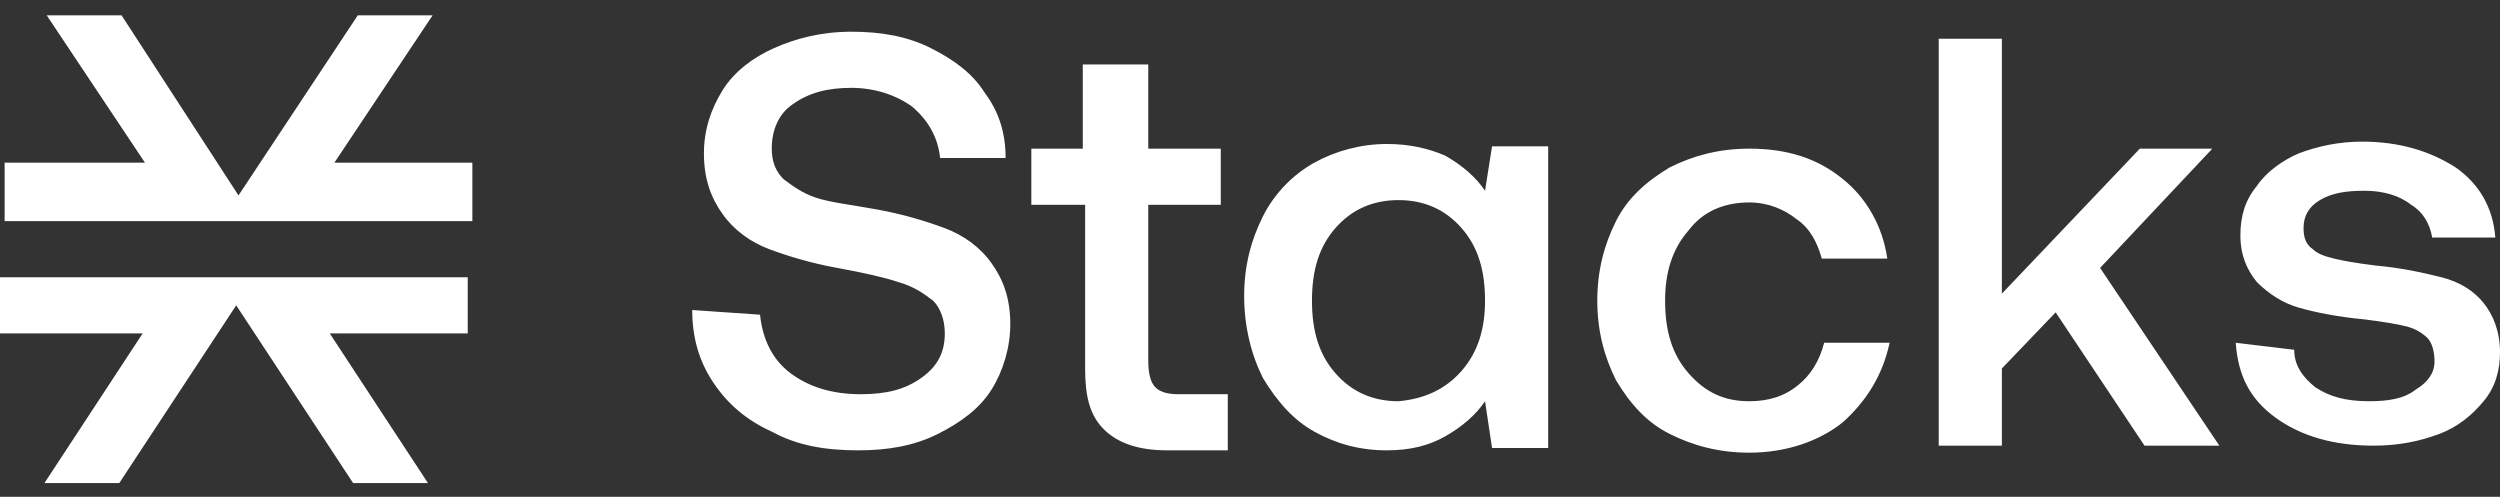 <svg width="156" height="31" viewBox="0 0 156 31" fill="none" xmlns="http://www.w3.org/2000/svg">
<rect x="0" y="0" width="156" height="31" fill="#333333" stroke="none"/>
<path d="M47.427 19.637C47.573 21.096 48.157 22.41 49.324 23.285C50.492 24.161 51.951 24.599 53.702 24.599C55.308 24.599 56.475 24.307 57.496 23.577C58.518 22.848 58.956 21.972 58.956 20.805C58.956 19.929 58.664 19.199 58.226 18.762C57.642 18.324 57.059 17.886 56.037 17.594C55.162 17.302 53.848 17.01 52.243 16.718C50.638 16.427 49.178 15.989 48.011 15.551C46.844 15.113 45.822 14.384 45.092 13.362C44.363 12.341 43.925 11.173 43.925 9.568C43.925 8.109 44.363 6.795 45.092 5.628C45.822 4.46 46.989 3.585 48.303 3.001C49.616 2.417 51.221 1.979 53.119 1.979C55.016 1.979 56.621 2.271 58.08 3.001C59.54 3.731 60.707 4.606 61.437 5.774C62.312 6.941 62.75 8.255 62.75 9.86H58.664C58.518 8.546 57.934 7.525 56.913 6.649C55.891 5.92 54.578 5.482 53.119 5.482C51.659 5.482 50.492 5.774 49.47 6.503C48.595 7.087 48.157 8.109 48.157 9.276C48.157 10.152 48.449 10.735 48.887 11.173C49.47 11.611 50.054 12.049 50.93 12.341C51.805 12.632 53.119 12.778 54.724 13.07C56.329 13.362 57.788 13.8 58.956 14.238C60.123 14.675 61.145 15.405 61.874 16.427C62.604 17.448 63.042 18.616 63.042 20.221C63.042 21.68 62.604 23.139 61.874 24.307C61.145 25.474 59.977 26.35 58.518 27.08C57.059 27.809 55.453 28.101 53.556 28.101C51.513 28.101 49.762 27.809 48.157 26.934C46.552 26.204 45.384 25.183 44.509 23.869C43.633 22.556 43.195 21.096 43.195 19.345L47.427 19.637ZM67.566 12.778H64.355V9.276H67.566V4.023H71.652V9.276H76.176V12.778H71.652V22.556C71.652 23.285 71.798 23.869 72.09 24.161C72.382 24.453 72.819 24.599 73.549 24.599H76.614V28.101H72.819C71.068 28.101 69.755 27.663 68.879 26.788C68.004 25.912 67.712 24.745 67.712 22.994V12.778H67.566ZM96.606 9.276V27.955H93.104L92.666 25.037C92.082 25.912 91.207 26.642 90.185 27.226C89.163 27.809 87.996 28.101 86.537 28.101C84.786 28.101 83.326 27.663 82.013 26.934C80.7 26.204 79.678 25.037 78.802 23.577C78.073 22.118 77.635 20.367 77.635 18.47C77.635 16.573 78.073 14.967 78.802 13.508C79.532 12.049 80.7 10.881 82.013 10.152C83.326 9.422 84.931 8.984 86.537 8.984C87.996 8.984 89.163 9.276 90.185 9.714C91.207 10.297 92.082 11.027 92.666 11.903L93.104 9.13H96.606V9.276ZM91.207 23.139C92.228 21.972 92.666 20.513 92.666 18.762C92.666 16.864 92.228 15.405 91.207 14.238C90.185 13.07 88.872 12.486 87.266 12.486C85.661 12.486 84.348 13.07 83.326 14.238C82.305 15.405 81.867 16.864 81.867 18.762C81.867 20.659 82.305 22.118 83.326 23.285C84.348 24.453 85.661 25.037 87.266 25.037C88.872 24.891 90.185 24.307 91.207 23.139ZM114.993 26.35C113.534 27.517 111.491 28.247 109.156 28.247C107.259 28.247 105.654 27.809 104.194 27.08C102.735 26.35 101.714 25.183 100.838 23.723C100.108 22.264 99.671 20.659 99.671 18.762C99.671 16.864 100.108 15.259 100.838 13.8C101.568 12.341 102.735 11.319 104.194 10.444C105.654 9.714 107.259 9.276 109.156 9.276C111.491 9.276 113.388 9.86 114.993 11.173C116.453 12.341 117.474 14.092 117.766 16.135H113.68C113.388 15.113 112.95 14.238 112.075 13.654C111.345 13.07 110.323 12.632 109.156 12.632C107.551 12.632 106.237 13.216 105.362 14.384C104.34 15.551 103.902 17.01 103.902 18.762C103.902 20.659 104.34 22.118 105.362 23.285C106.383 24.453 107.551 25.037 109.156 25.037C110.323 25.037 111.345 24.745 112.221 24.015C112.95 23.431 113.534 22.556 113.826 21.388H117.912C117.474 23.431 116.453 25.037 114.993 26.35ZM120.976 2.417H124.917V18.324L133.526 9.276H138.05L131.046 16.718L138.488 27.809H133.818L128.273 19.491L124.917 22.994V27.809H120.976V2.417ZM143.158 21.826C143.158 22.848 143.742 23.577 144.471 24.161C145.347 24.745 146.368 25.037 147.828 25.037C148.995 25.037 150.017 24.891 150.746 24.307C151.476 23.869 151.914 23.285 151.914 22.556C151.914 21.972 151.768 21.388 151.476 21.096C151.184 20.805 150.746 20.513 150.163 20.367C149.579 20.221 148.703 20.075 147.536 19.929C145.931 19.783 144.471 19.491 143.45 19.199C142.428 18.907 141.553 18.324 140.823 17.594C140.239 16.864 139.801 15.989 139.801 14.675C139.801 13.508 140.093 12.486 140.823 11.611C141.407 10.735 142.428 10.006 143.45 9.568C144.617 9.13 145.931 8.838 147.39 8.838C149.725 8.838 151.622 9.422 153.227 10.444C154.686 11.465 155.562 12.924 155.708 14.821H151.768C151.622 13.946 151.184 13.216 150.454 12.778C149.725 12.195 148.703 11.903 147.536 11.903C146.368 11.903 145.493 12.049 144.763 12.486C144.033 12.924 143.742 13.508 143.742 14.238C143.742 14.821 143.888 15.259 144.325 15.551C144.617 15.843 145.055 15.989 145.639 16.135C146.222 16.281 147.098 16.427 148.265 16.573C149.871 16.718 151.184 17.01 152.352 17.302C153.519 17.594 154.395 18.178 154.978 18.907C155.562 19.637 156 20.659 156 21.972C156 23.139 155.708 24.161 154.978 25.037C154.249 25.912 153.373 26.642 152.206 27.08C151.038 27.517 149.725 27.809 148.12 27.809C145.639 27.809 143.596 27.226 141.99 26.058C140.385 24.891 139.656 23.431 139.51 21.388L143.158 21.826Z" fill="white"/>
<path d="M20.576 20.804L26.705 30.144H22.035L14.739 19.053L7.442 30.144H2.773L8.902 20.804H0V17.302H29.186V20.804H20.576Z" fill="white"/>
<path d="M29.475 10.297V13.799H0.289V10.151H9.045L2.916 0.957H7.586L14.882 12.194L22.325 0.957H26.994L20.865 10.151H29.475V10.297Z" fill="white"/>
</svg>
